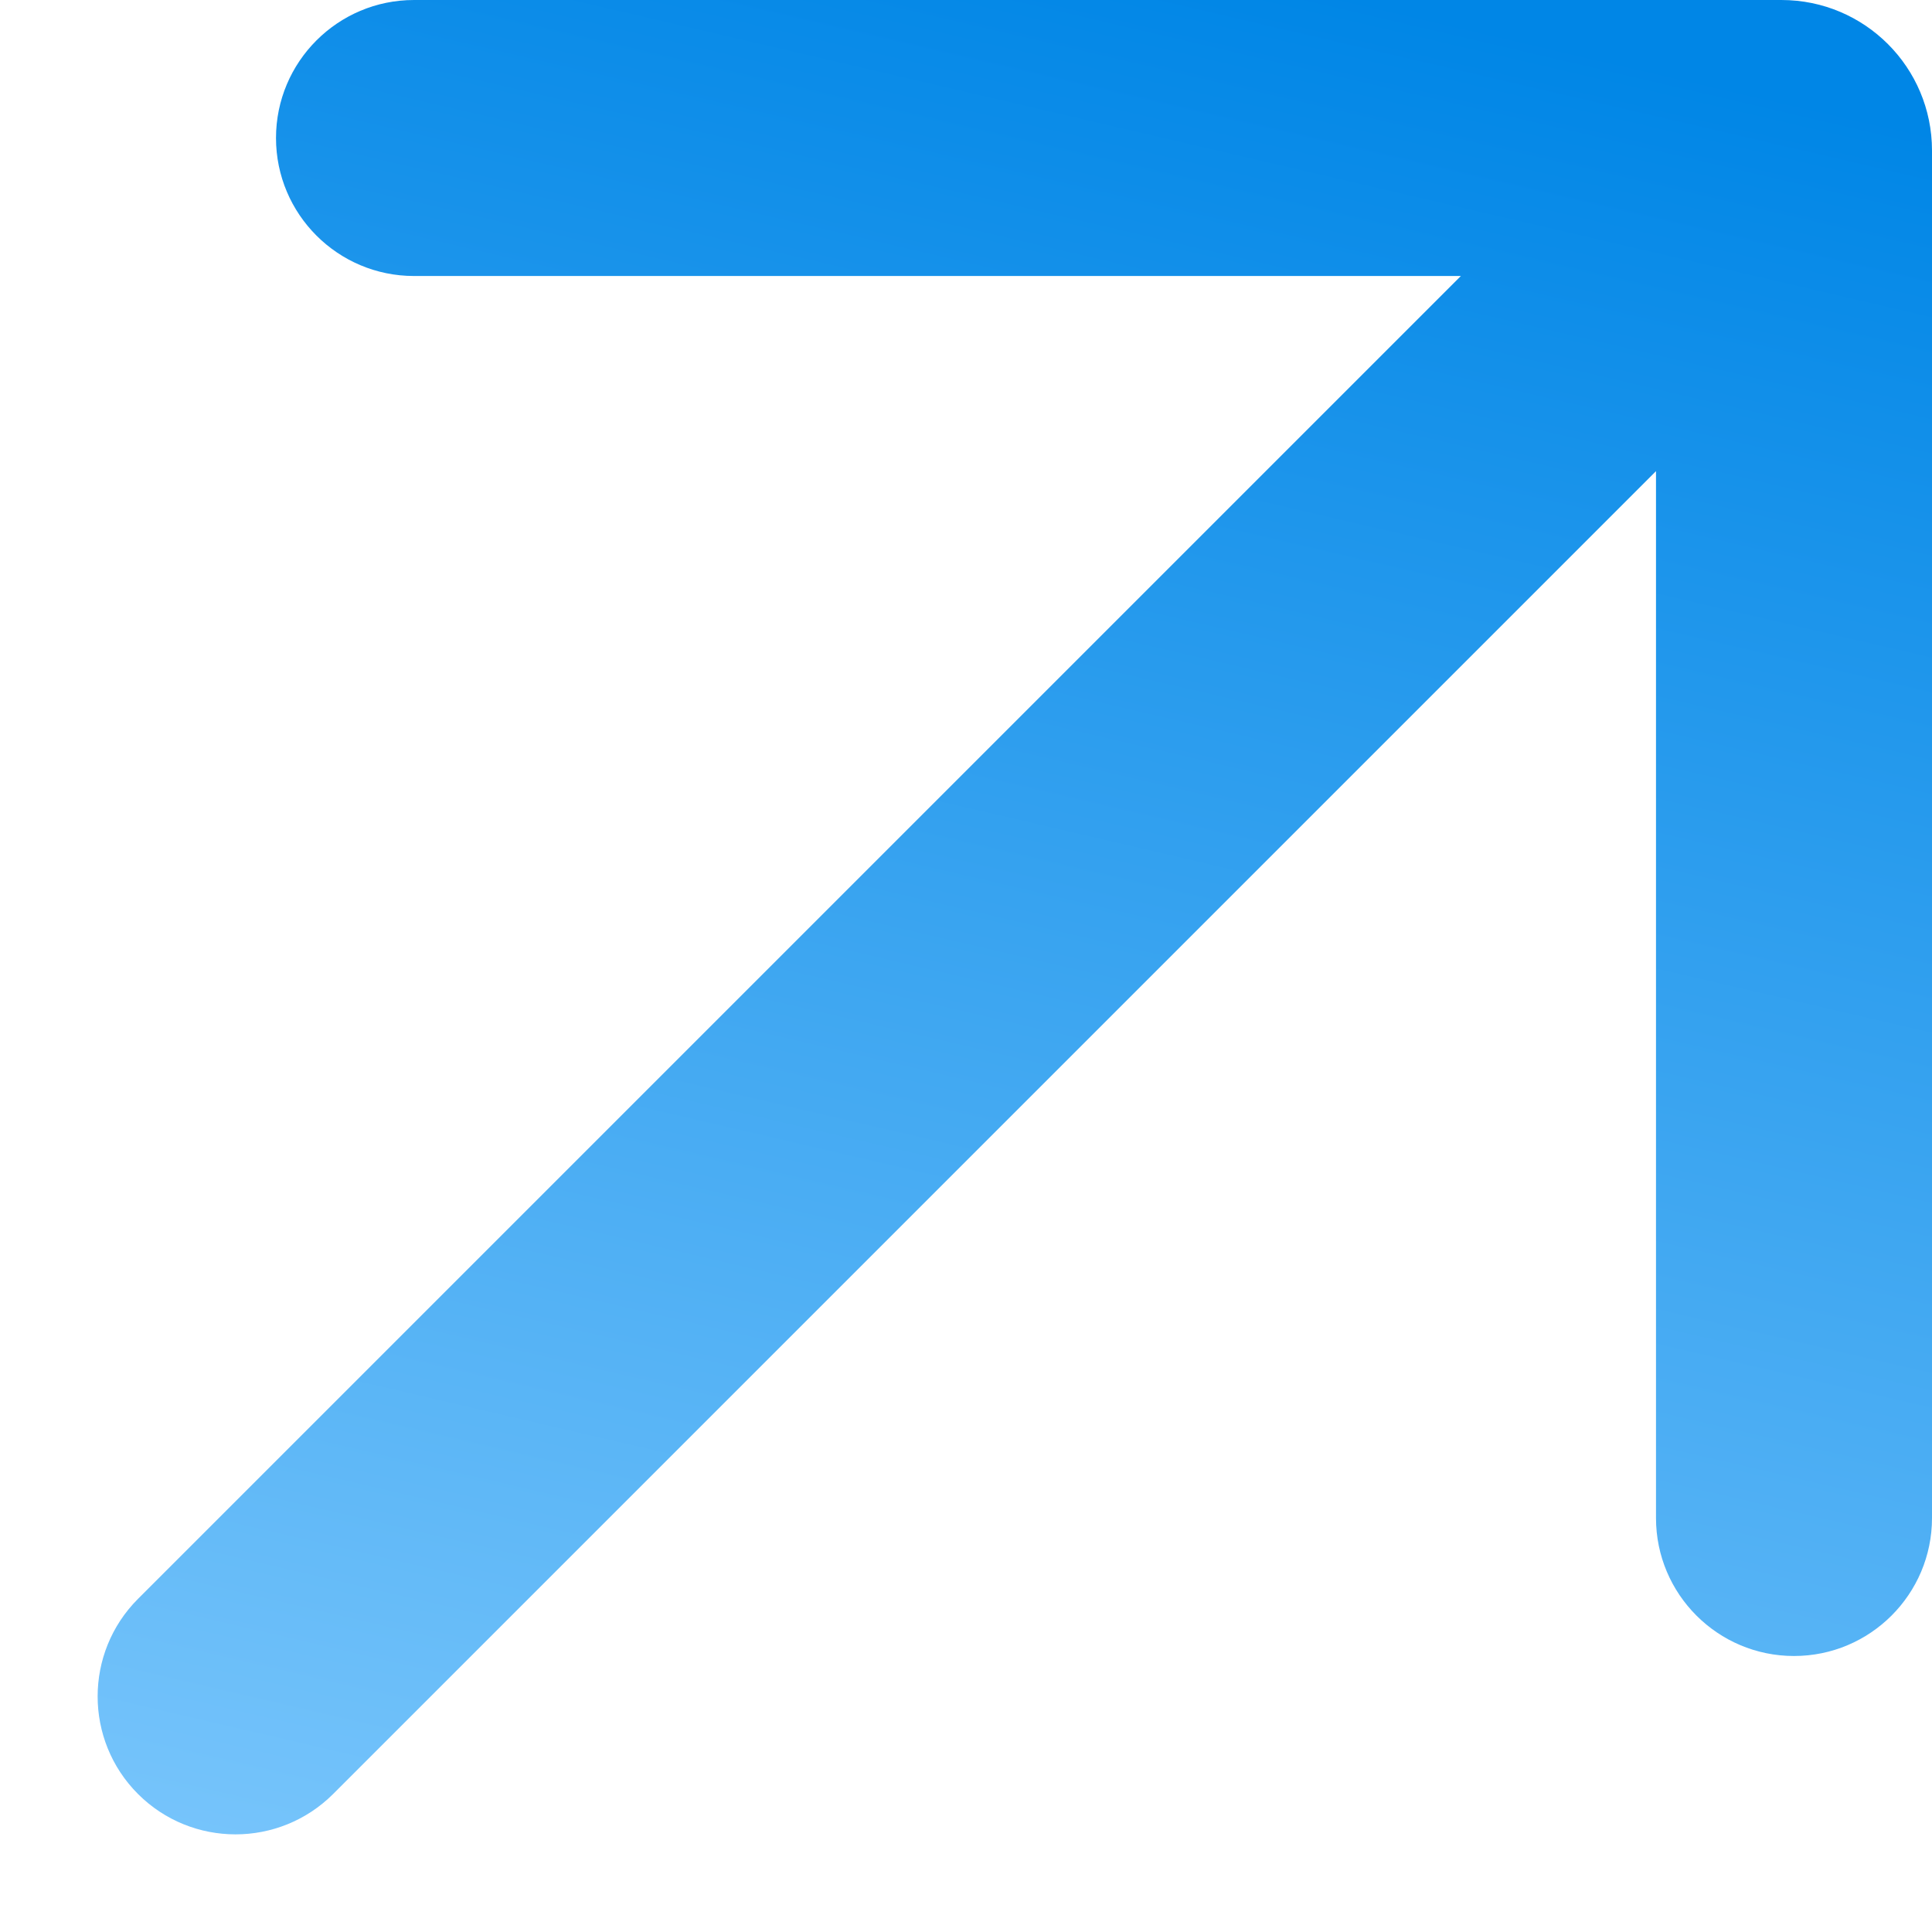 <svg width="14" height="14" viewBox="0 0 14 14" fill="none" xmlns="http://www.w3.org/2000/svg">
<path d="M10.586 2L1 11.586C0.61 11.976 0.61 12.61 1 13C1.39 13.39 2.023 13.39 2.414 13L12 3.414L12 11C12 11.552 12.448 12 13 12C13.552 12 14 11.552 14 11L14 1.091C14 0.488 13.512 3.08934e-05 12.909 3.09198e-05L3 3.13529e-05C2.448 3.13771e-05 2 0.448 2 1C2 1.552 2.448 2 3 2L10.586 2Z" fill="url(#paint0_linear_12848_10090)"/>
<defs>
<linearGradient id="paint0_linear_12848_10090" x1="22.123" y1="2.835" x2="18.08" y2="20.165" gradientUnits="userSpaceOnUse">
<stop stop-color="#0086E6"/>
<stop offset="1" stop-color="#8DD0FF"/>
</linearGradient>
</defs>
</svg>
